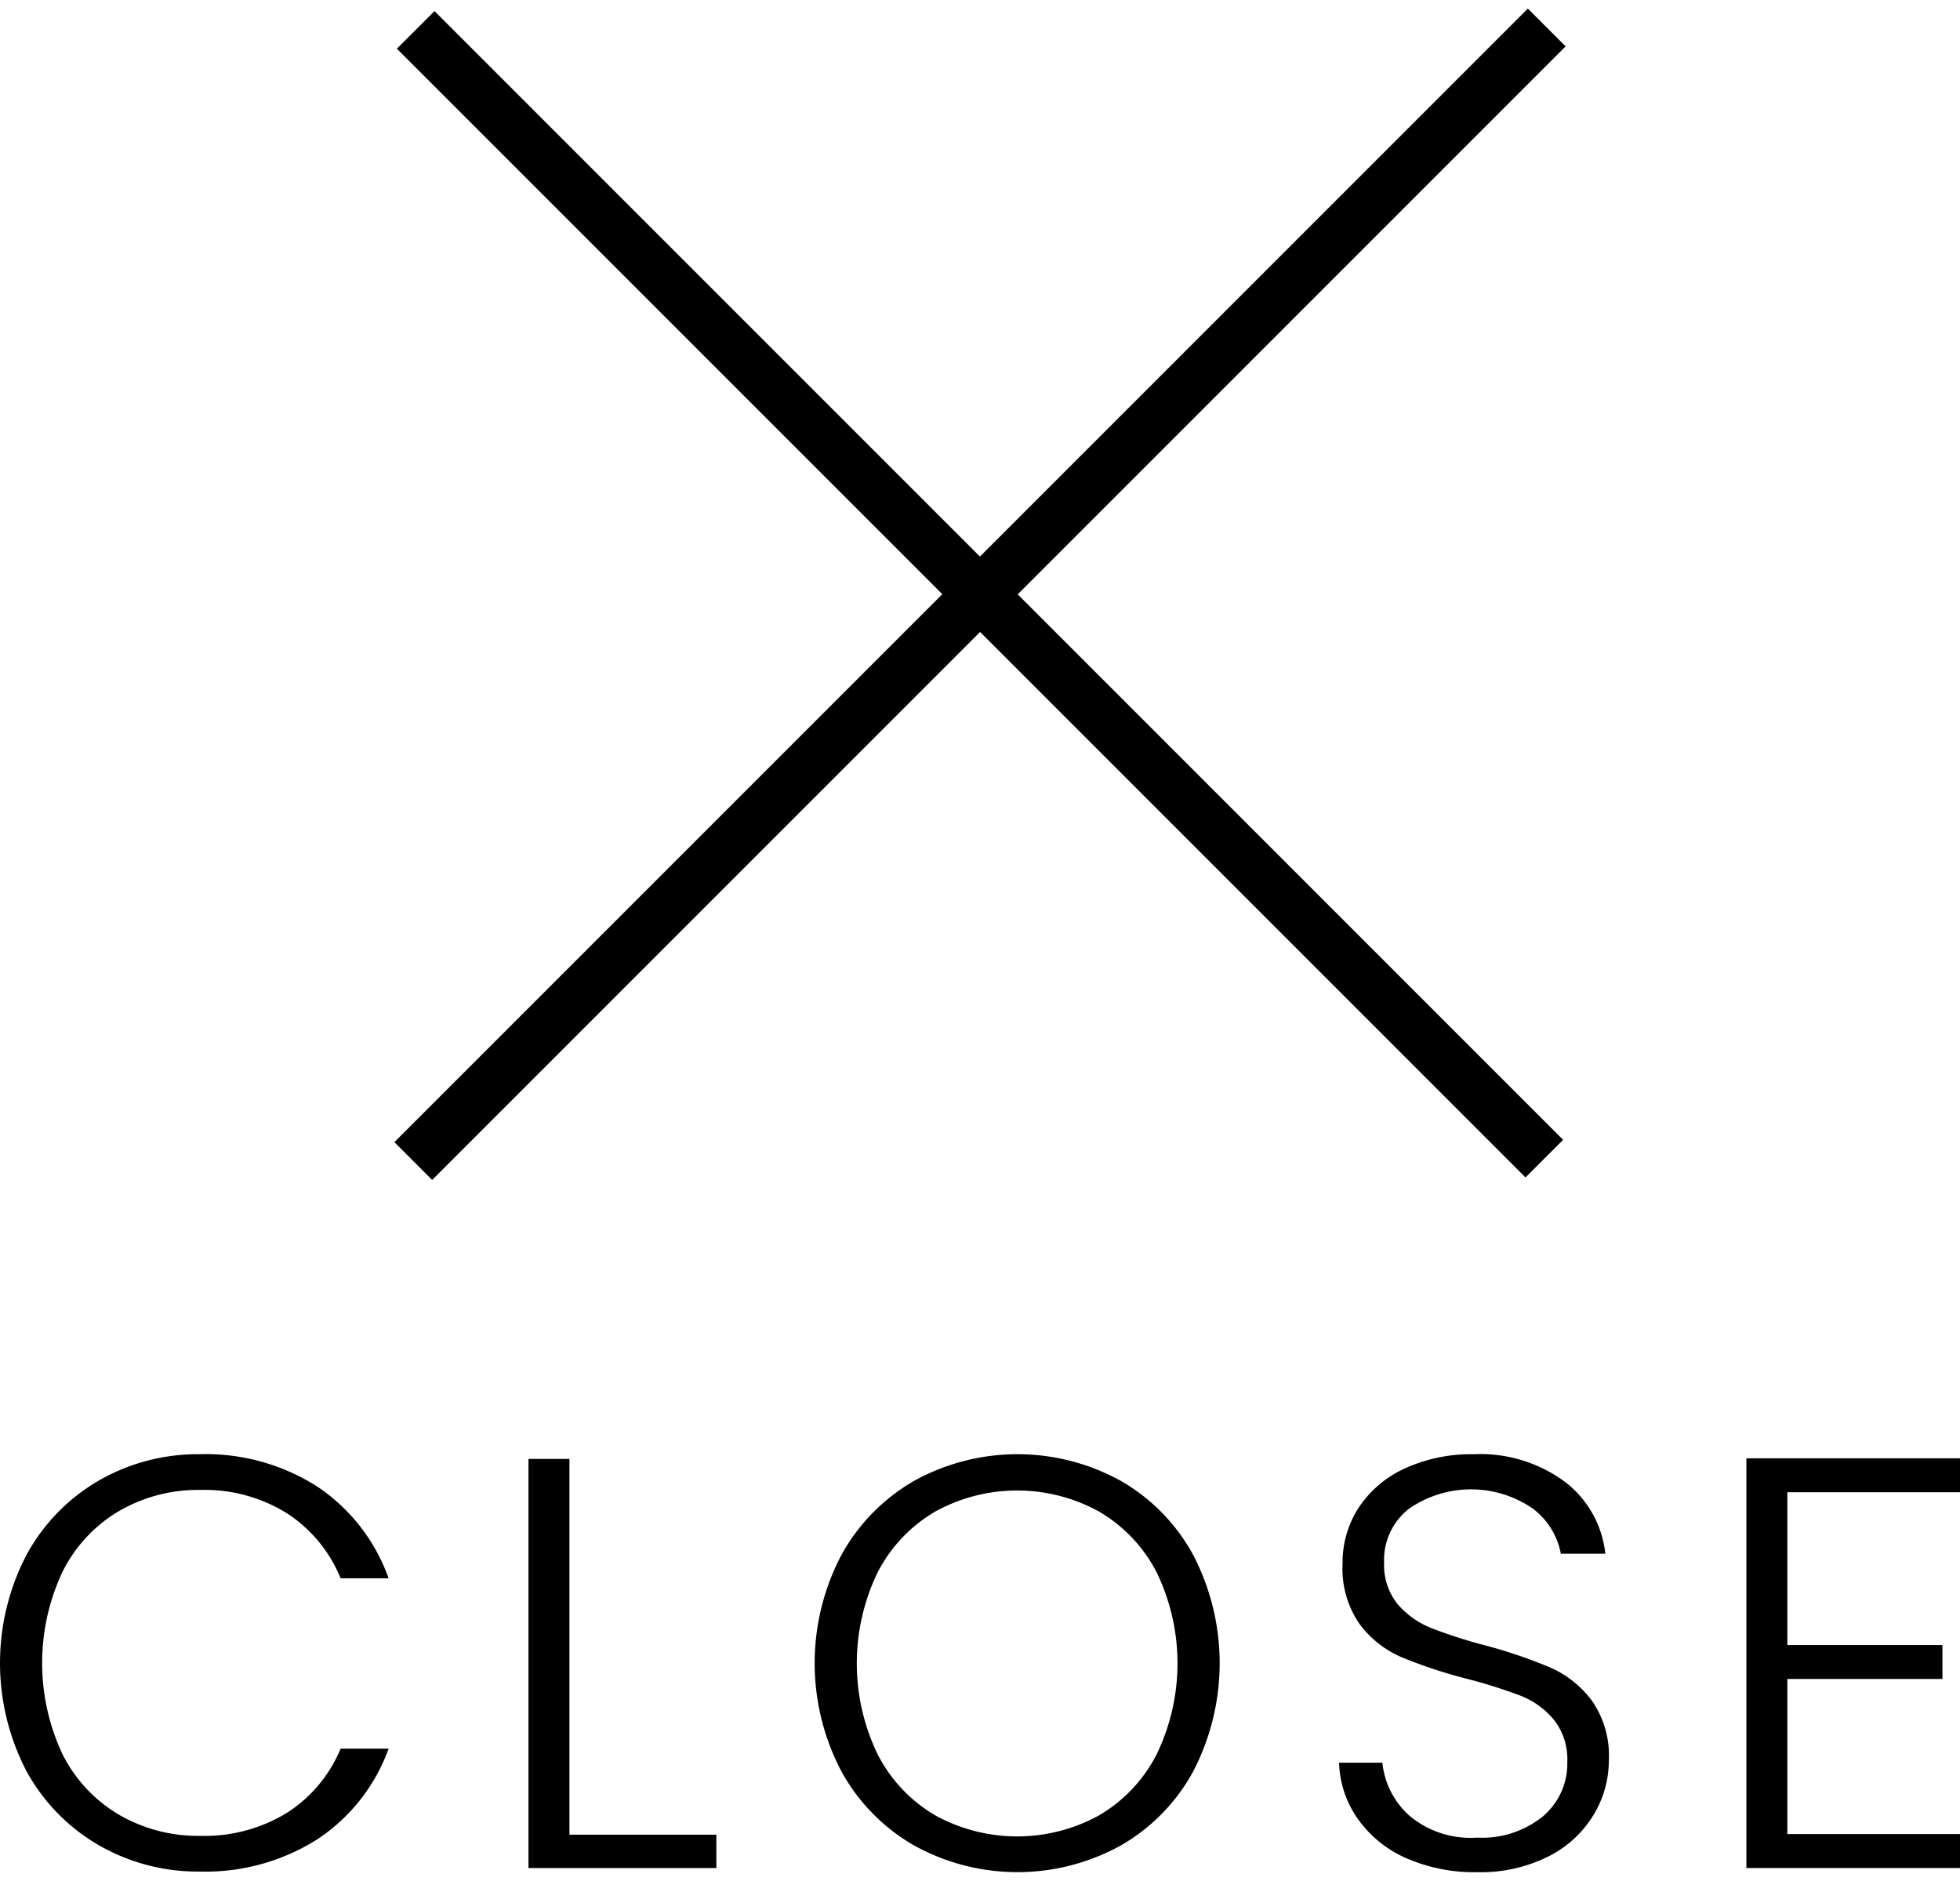<svg id="レイヤー_1" data-name="レイヤー 1" xmlns="http://www.w3.org/2000/svg" viewBox="0 0 73.678 70.046" width="74" height="71"><defs><style>.cls-1{fill-rule:evenodd;}</style></defs><polygon class="cls-1" points="58.853 1.42 57.433 0 36.836 20.597 16.333 0.094 14.919 1.508 35.422 22.011 14.825 42.607 16.245 44.028 36.842 23.431 57.345 43.934 58.759 42.52 38.256 22.017 58.853 1.42"/><path d="M.99,58.133a7.195,7.195,0,0,1,2.706-2.795,7.46,7.46,0,0,1,3.828-1.001,7.784,7.784,0,0,1,4.411,1.222,6.941,6.941,0,0,1,2.673,3.442H12.804A5.291,5.291,0,0,0,10.791,56.56a5.86,5.86,0,0,0-3.267-.88,5.912,5.912,0,0,0-3.047.792A5.497,5.497,0,0,0,2.354,58.748a8.058,8.058,0,0,0,0,6.875A5.512,5.512,0,0,0,4.477,67.89a5.922,5.922,0,0,0,3.047.792,5.921,5.921,0,0,0,3.267-.869,5.242,5.242,0,0,0,2.013-2.409h1.804a6.865,6.865,0,0,1-2.684,3.41,7.852,7.852,0,0,1-4.4,1.21,7.46,7.46,0,0,1-3.828-1.001A7.203,7.203,0,0,1,.99,66.239a8.794,8.794,0,0,1,0-8.106Z"/><path d="M21.406,68.638h5.522v1.254h-7.062V54.514h1.54Z"/><path d="M34.363,69.044A7.205,7.205,0,0,1,31.625,66.25a8.728,8.728,0,0,1,0-8.117,7.221,7.221,0,0,1,2.739-2.795,8.031,8.031,0,0,1,7.766,0,7.145,7.145,0,0,1,2.728,2.795,8.812,8.812,0,0,1,0,8.117,7.13,7.13,0,0,1-2.728,2.794,8.024,8.024,0,0,1-7.766,0Zm6.952-1.133a5.625,5.625,0,0,0,2.156-2.276,7.856,7.856,0,0,0,0-6.875,5.649,5.649,0,0,0-2.156-2.267,6.386,6.386,0,0,0-6.16,0A5.641,5.641,0,0,0,33,58.76a7.856,7.856,0,0,0,0,6.875,5.617,5.617,0,0,0,2.156,2.276,6.385,6.385,0,0,0,6.16,0Z"/><path d="M52.855,69.518a4.383,4.383,0,0,1-1.815-1.475,3.863,3.863,0,0,1-.703-2.111h1.628a3.094,3.094,0,0,0,.989,1.969,3.574,3.574,0,0,0,2.574.847,3.619,3.619,0,0,0,2.476-.803,2.592,2.592,0,0,0,.912-2.035,2.4,2.4,0,0,0-.506-1.595,3.095,3.095,0,0,0-1.254-.902,19.577,19.577,0,0,0-2.067-.648,18.061,18.061,0,0,1-2.442-.815,3.875,3.875,0,0,1-1.54-1.231,3.646,3.646,0,0,1-.638-2.267,3.771,3.771,0,0,1,.616-2.123,4.127,4.127,0,0,1,1.737-1.463,5.988,5.988,0,0,1,2.574-.528,5.353,5.353,0,0,1,3.443,1.046,3.927,3.927,0,0,1,1.507,2.694H58.674A2.772,2.772,0,0,0,57.64,56.395a4.092,4.092,0,0,0-4.686,0,2.437,2.437,0,0,0-.924,2.013,2.33,2.33,0,0,0,.506,1.562,3.233,3.233,0,0,0,1.266.901,18.499,18.499,0,0,0,2.057.66,18.665,18.665,0,0,1,2.42.825A3.943,3.943,0,0,1,59.84,63.6a3.613,3.613,0,0,1,.638,2.244,3.955,3.955,0,0,1-.572,2.046,4.165,4.165,0,0,1-1.693,1.562,5.664,5.664,0,0,1-2.685.595A6.379,6.379,0,0,1,52.855,69.518Z"/><path d="M67.188,55.768V61.51h5.83v1.275h-5.83v5.83h6.49v1.276h-8.03v-15.4h8.03v1.276Z"/></svg>